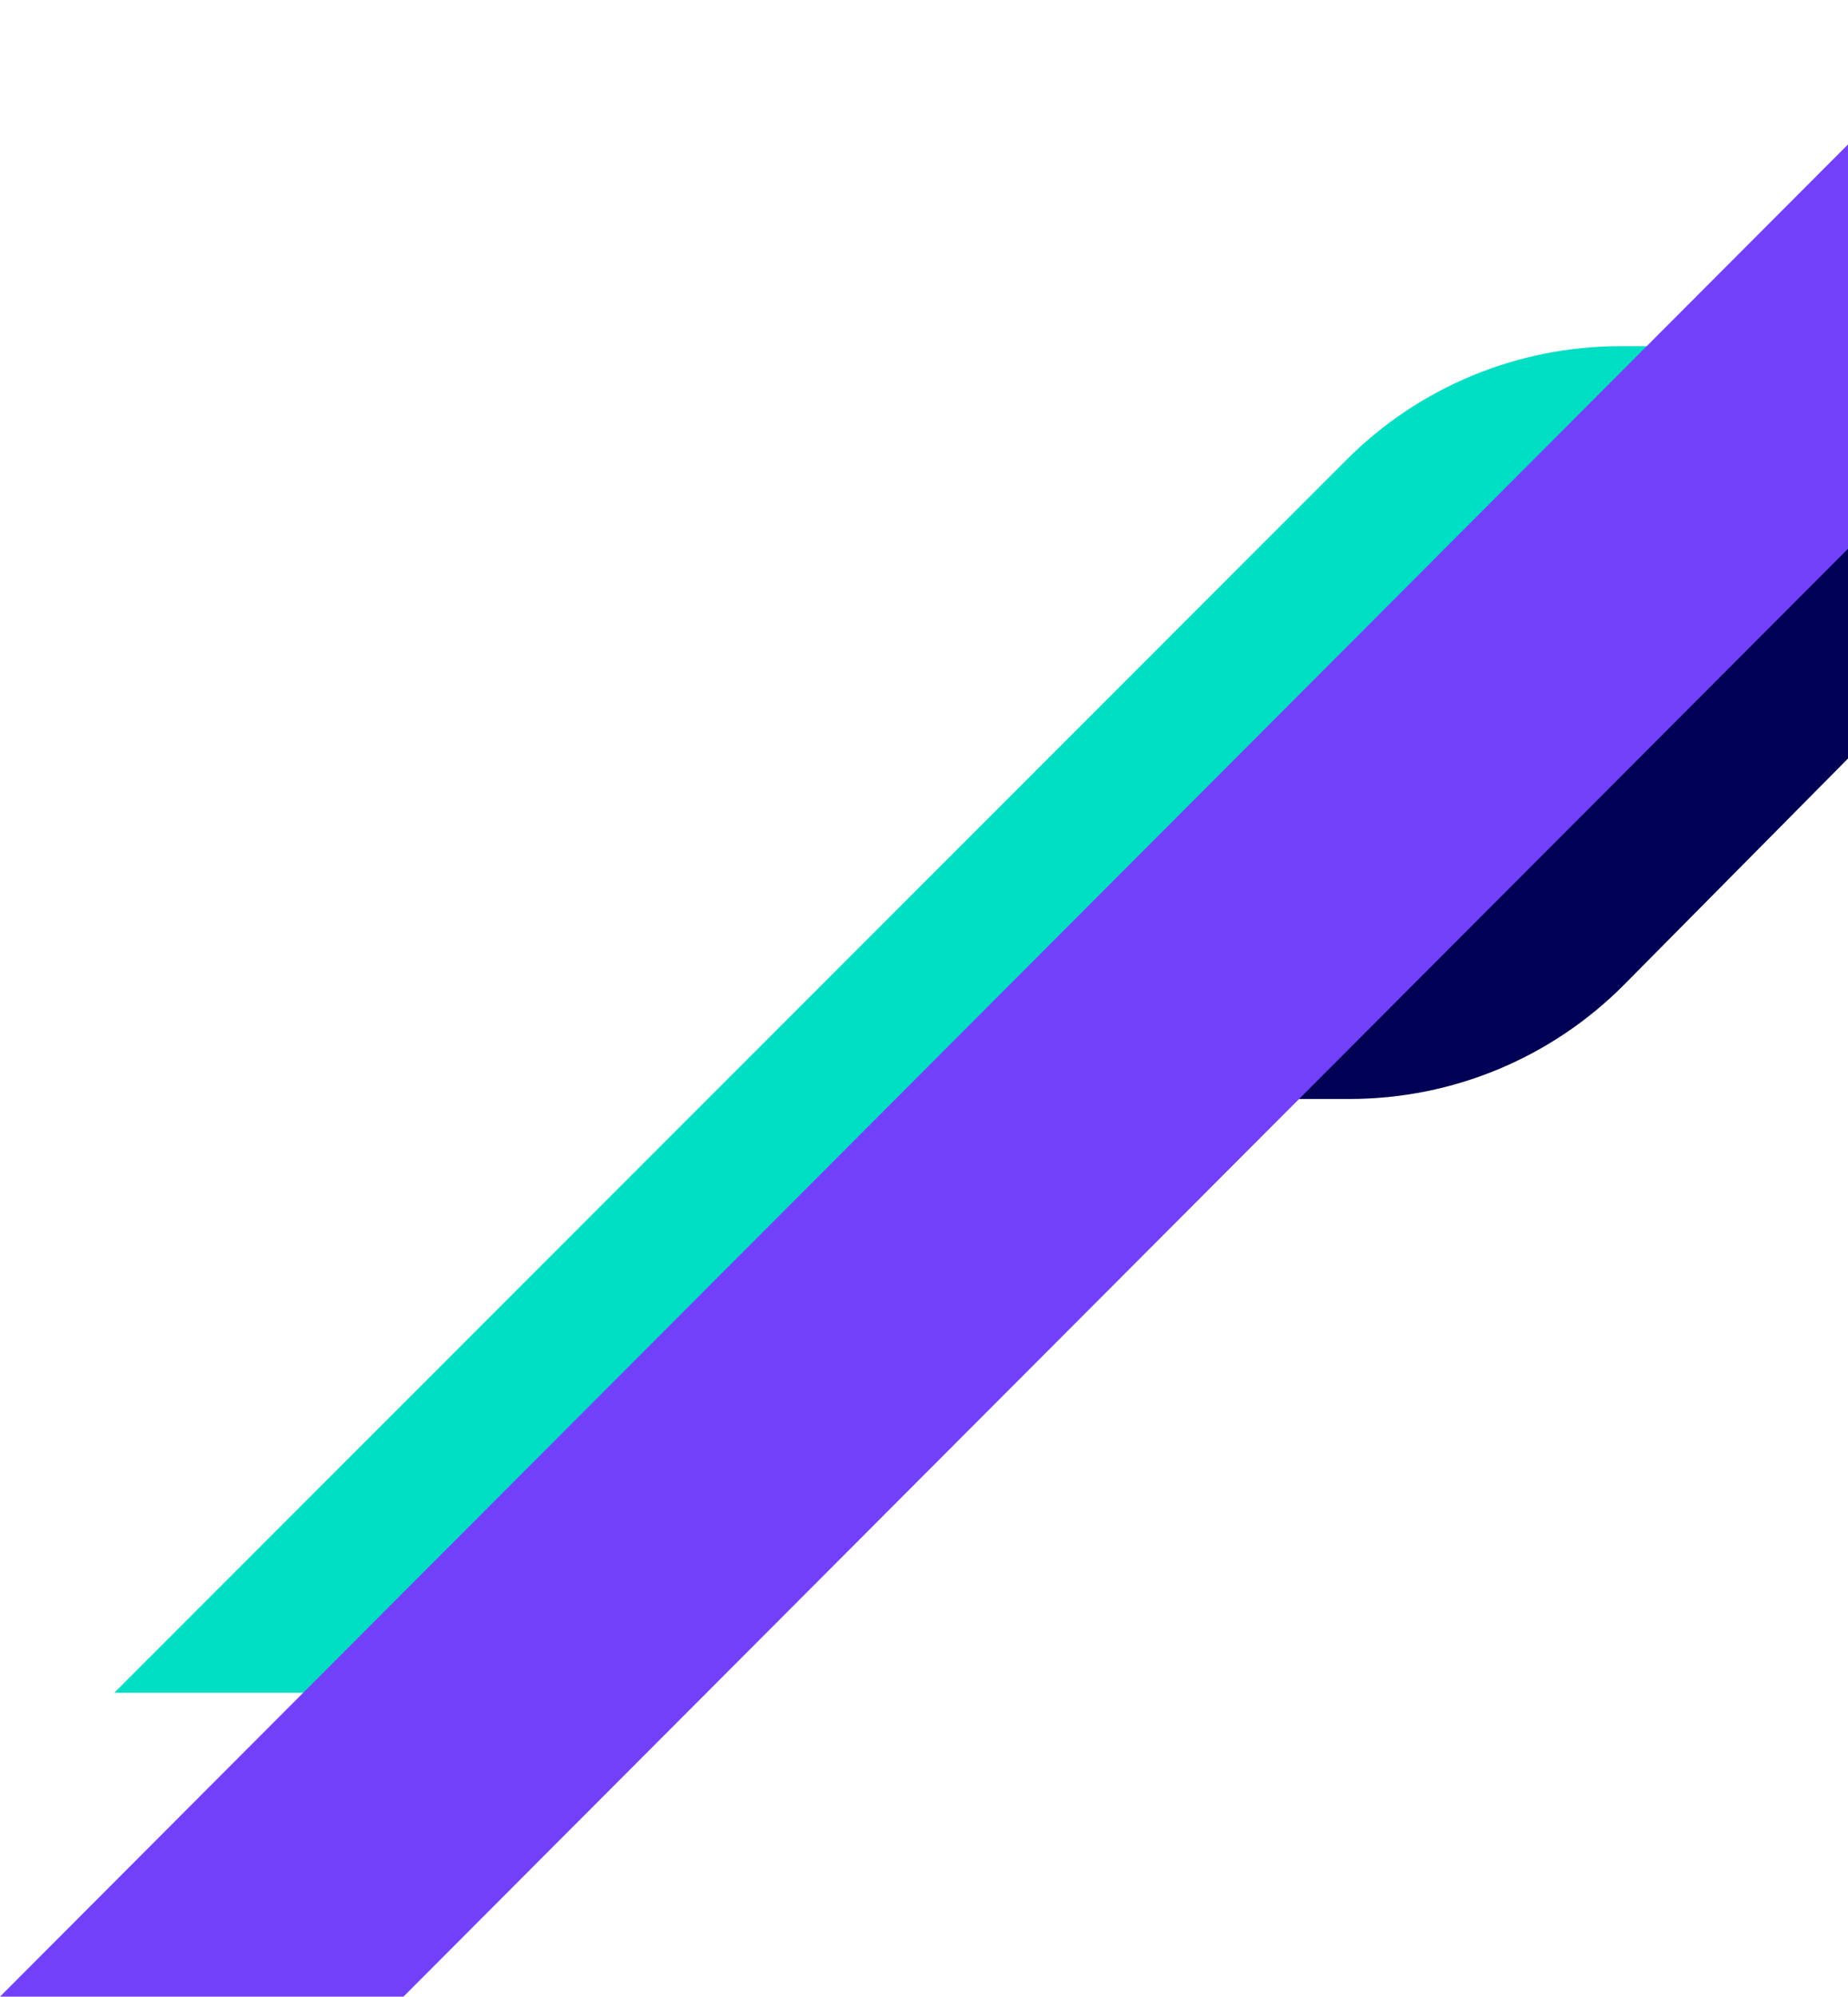 <svg width="459" height="496" viewBox="0 0 459 496" fill="none" xmlns="http://www.w3.org/2000/svg">
<path d="M334.517 114.143C352.522 96.124 376.951 86 402.424 86H486.997L152.749 420.5H28.391L334.517 114.143Z" fill="#00DEC4"/>
<path d="M642.708 -51H696L403.468 244.535C385.437 262.751 360.871 273 335.24 273H322L642.708 -51Z" fill="#000054"/>
<path d="M494.795 0H595L100.205 496H0L494.795 0Z" fill="#7340FA"/>
</svg>
